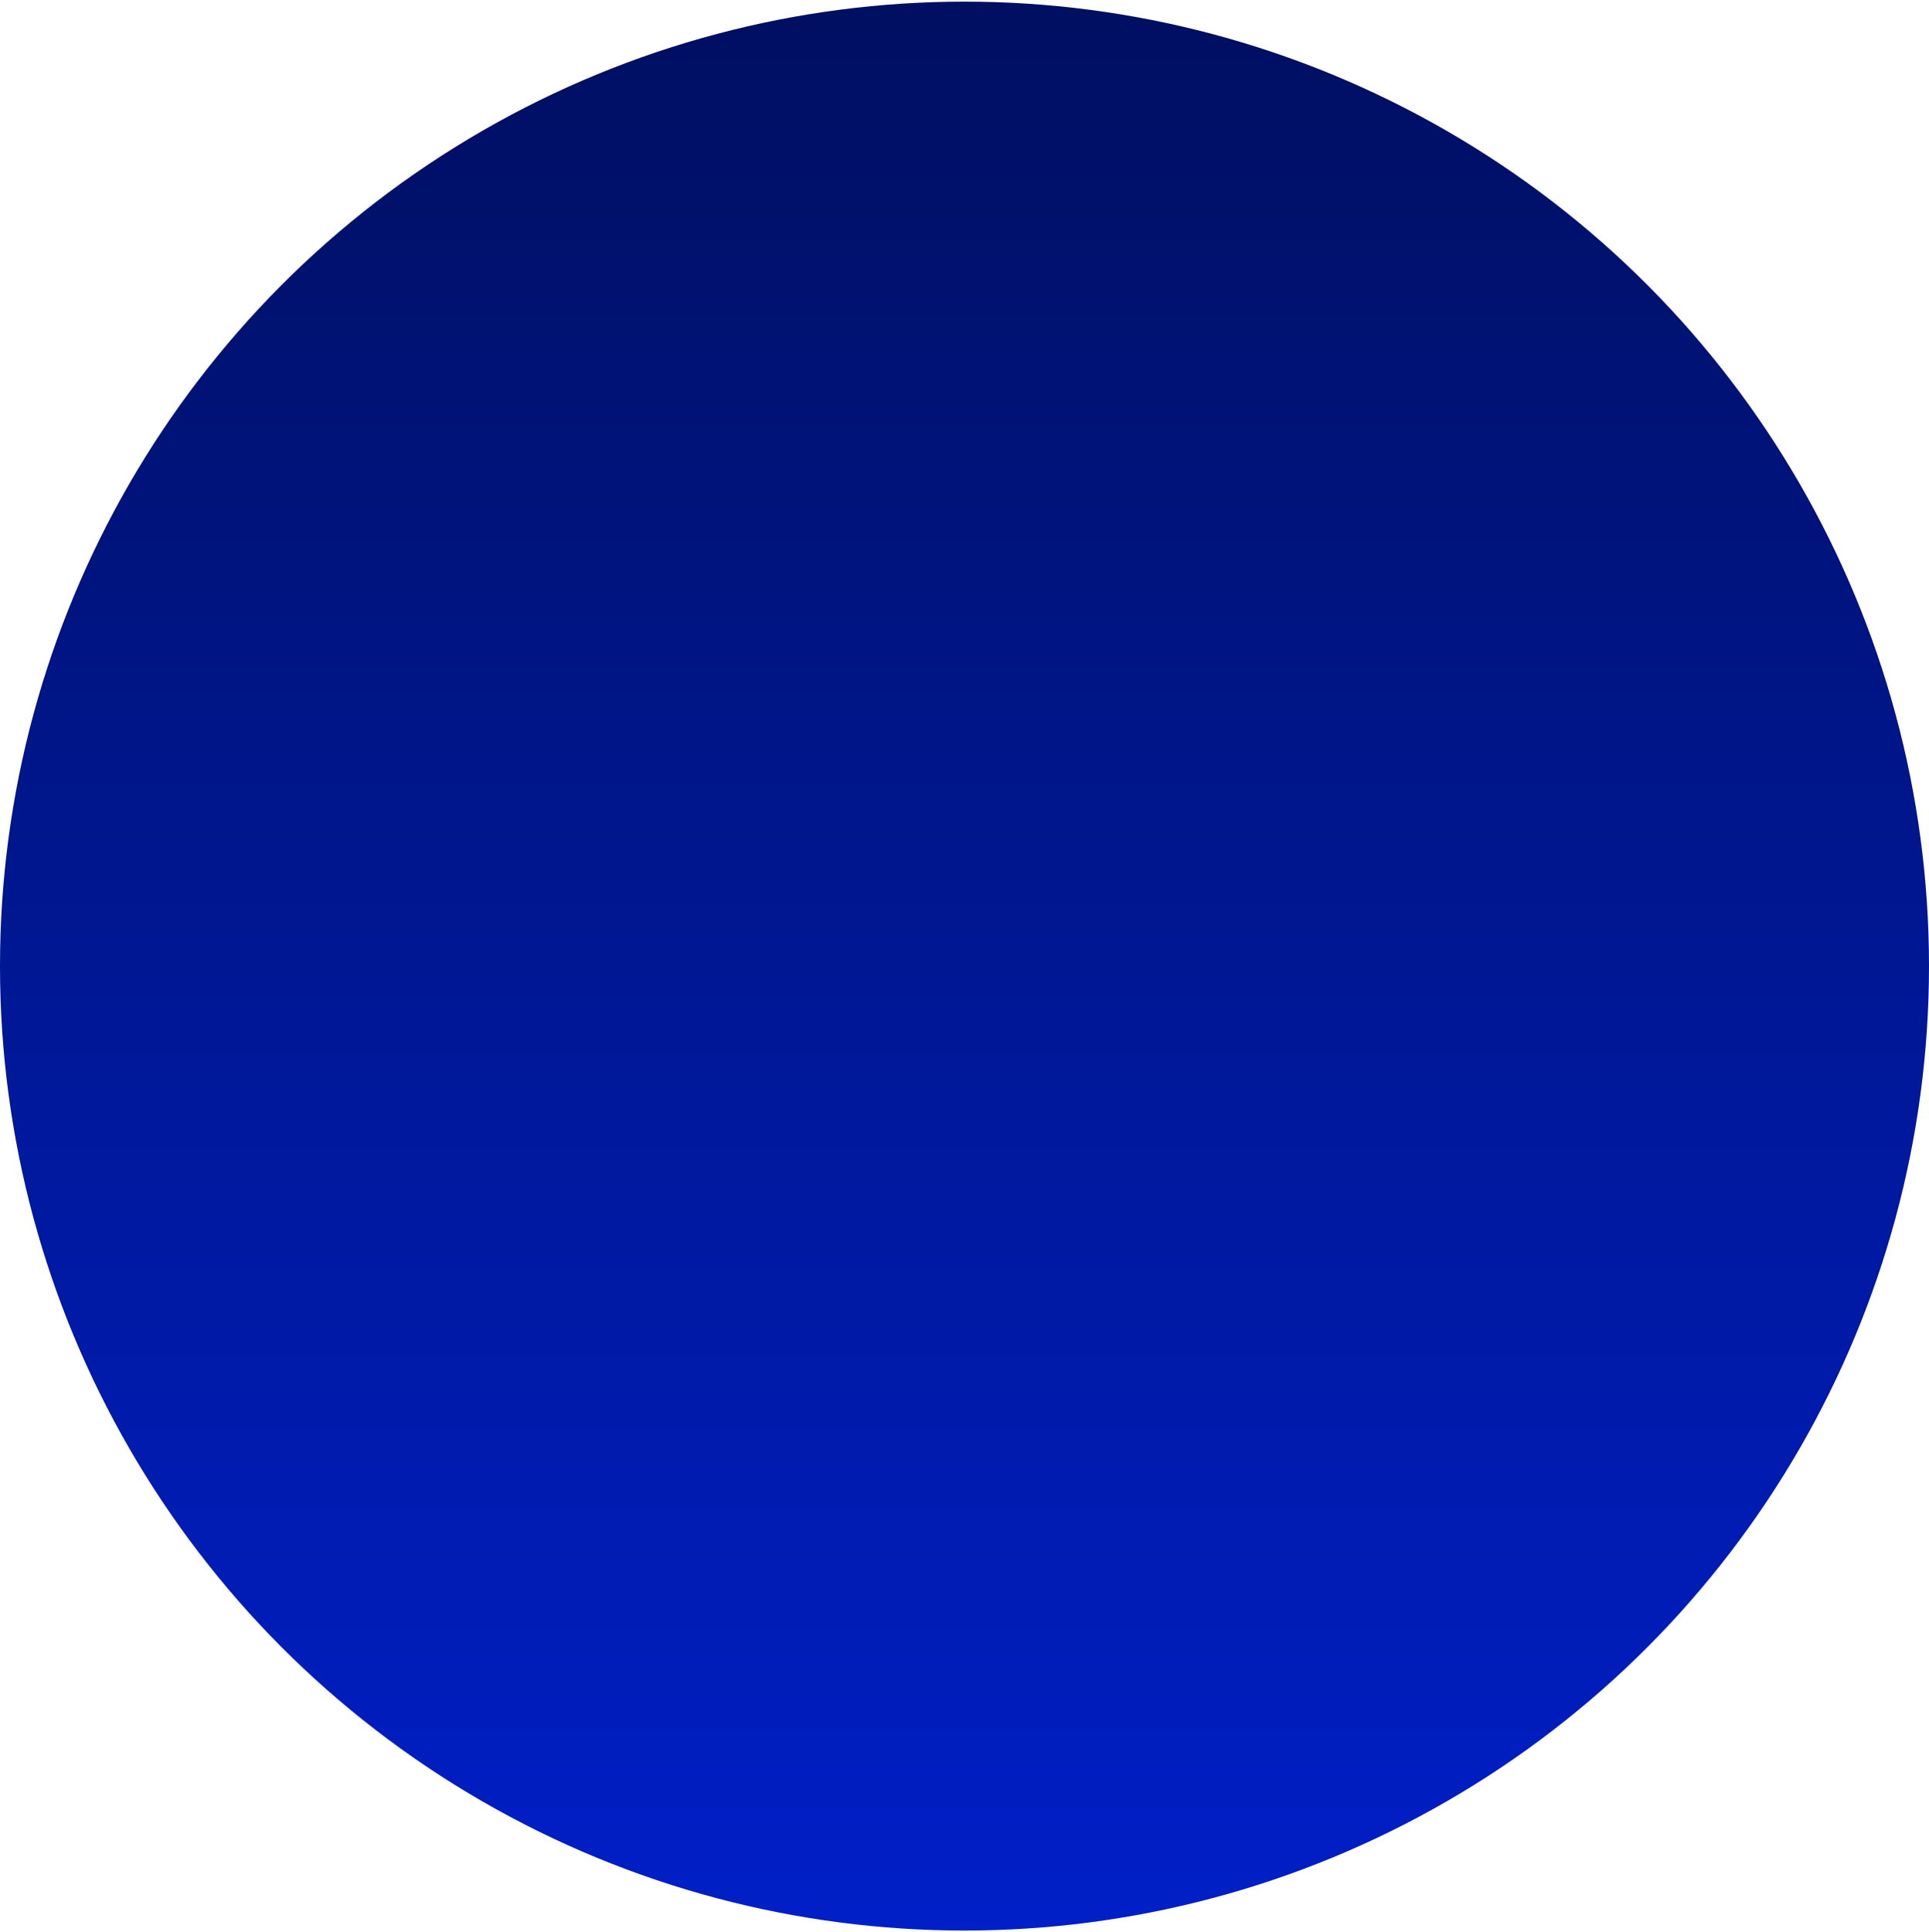 <svg width="587" height="588" viewBox="0 0 587 588" fill="none" xmlns="http://www.w3.org/2000/svg">
<g filter="url(#filter0_f_20_6797)">
<circle cx="293.5" cy="294" r="293.5" fill="url(#paint0_linear_20_6797)"/>
</g>
<defs>
<filter id="filter0_f_20_6797" x="-300" y="-299.5" width="1187" height="1187" filterUnits="userSpaceOnUse" color-interpolation-filters="sRGB">
<feFlood flood-opacity="0" result="BackgroundImageFix"/>
<feBlend mode="normal" in="SourceGraphic" in2="BackgroundImageFix" result="shape"/>
<feGaussianBlur stdDeviation="150" result="effect1_foregroundBlur_20_6797"/>
</filter>
<linearGradient id="paint0_linear_20_6797" x1="293.5" y1="0.5" x2="293.5" y2="587.5" gradientUnits="userSpaceOnUse">
<stop stop-color="#000F61"/>
<stop offset="1" stop-color="#001FC7"/>
</linearGradient>
</defs>
</svg>
